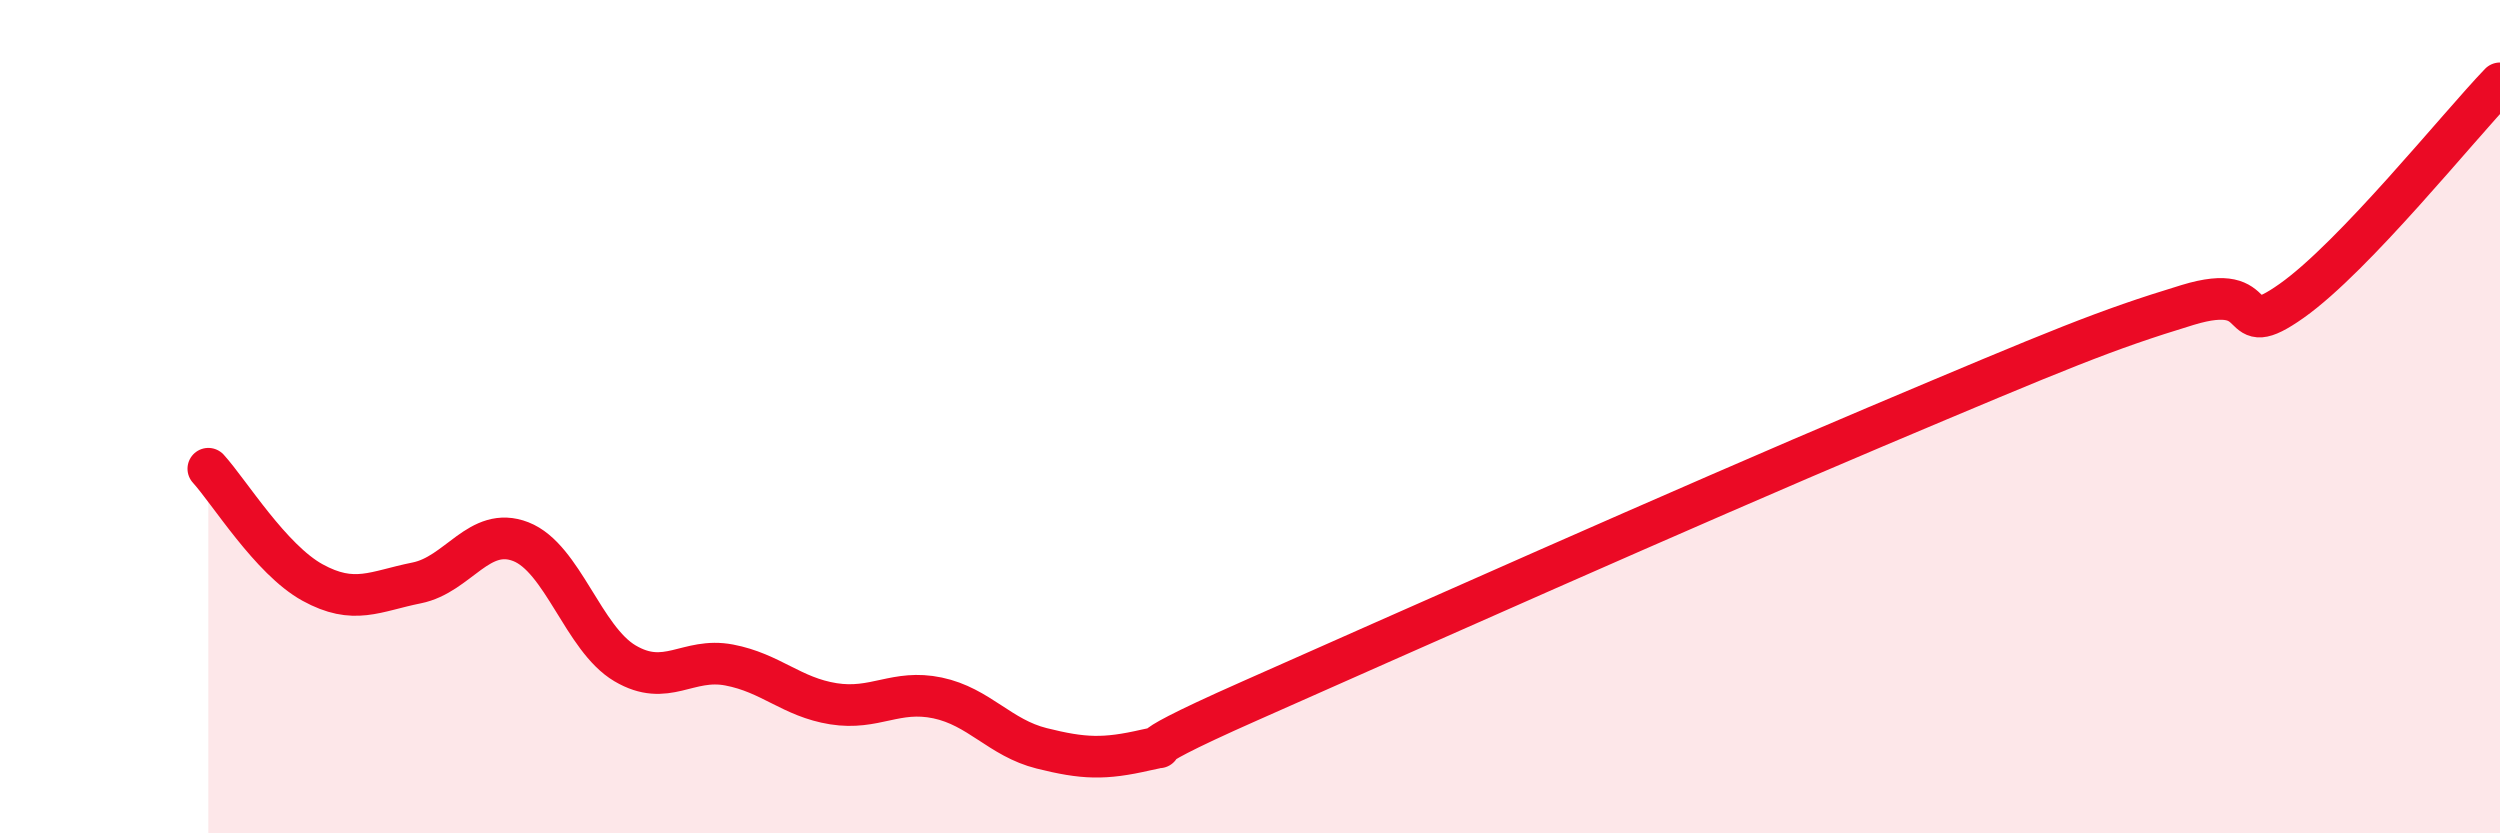 
    <svg width="60" height="20" viewBox="0 0 60 20" xmlns="http://www.w3.org/2000/svg">
      <path
        d="M 5,11.25 C 5.5,11.8 6.5,13.43 7.5,13.98 C 8.5,14.53 9,14.19 10,13.99 C 11,13.79 11.5,12.61 12.5,13 C 13.5,13.39 14,15.33 15,15.92 C 16,16.51 16.5,15.77 17.5,15.96 C 18.5,16.15 19,16.73 20,16.89 C 21,17.05 21.5,16.54 22.5,16.75 C 23.5,16.96 24,17.71 25,17.96 C 26,18.21 26.5,18.23 27.5,18 C 28.5,17.77 26.5,18.37 30,16.82 C 33.5,15.27 40.5,12.15 45,10.25 C 49.5,8.35 50.5,7.93 52.5,7.32 C 54.5,6.71 53.5,8.28 55,7.22 C 56.5,6.16 59,3.04 60,2L60 20L5 20Z"
        fill="#EB0A25"
        opacity="0.1"
        stroke-linecap="round"
        stroke-linejoin="round"
      />
      <path
        d="M 5,11.25 C 5.5,11.8 6.5,13.43 7.5,13.98 C 8.5,14.53 9,14.19 10,13.99 C 11,13.79 11.5,12.61 12.5,13 C 13.5,13.39 14,15.33 15,15.92 C 16,16.51 16.5,15.77 17.5,15.96 C 18.5,16.15 19,16.73 20,16.89 C 21,17.05 21.5,16.54 22.5,16.75 C 23.5,16.96 24,17.71 25,17.96 C 26,18.21 26.5,18.23 27.5,18 C 28.5,17.77 26.5,18.37 30,16.82 C 33.5,15.27 40.5,12.15 45,10.25 C 49.5,8.35 50.5,7.93 52.5,7.32 C 54.5,6.71 53.5,8.28 55,7.22 C 56.5,6.16 59,3.04 60,2"
        stroke="#EB0A25"
        stroke-width="1"
        fill="none"
        stroke-linecap="round"
        stroke-linejoin="round"
      />
    </svg>
  